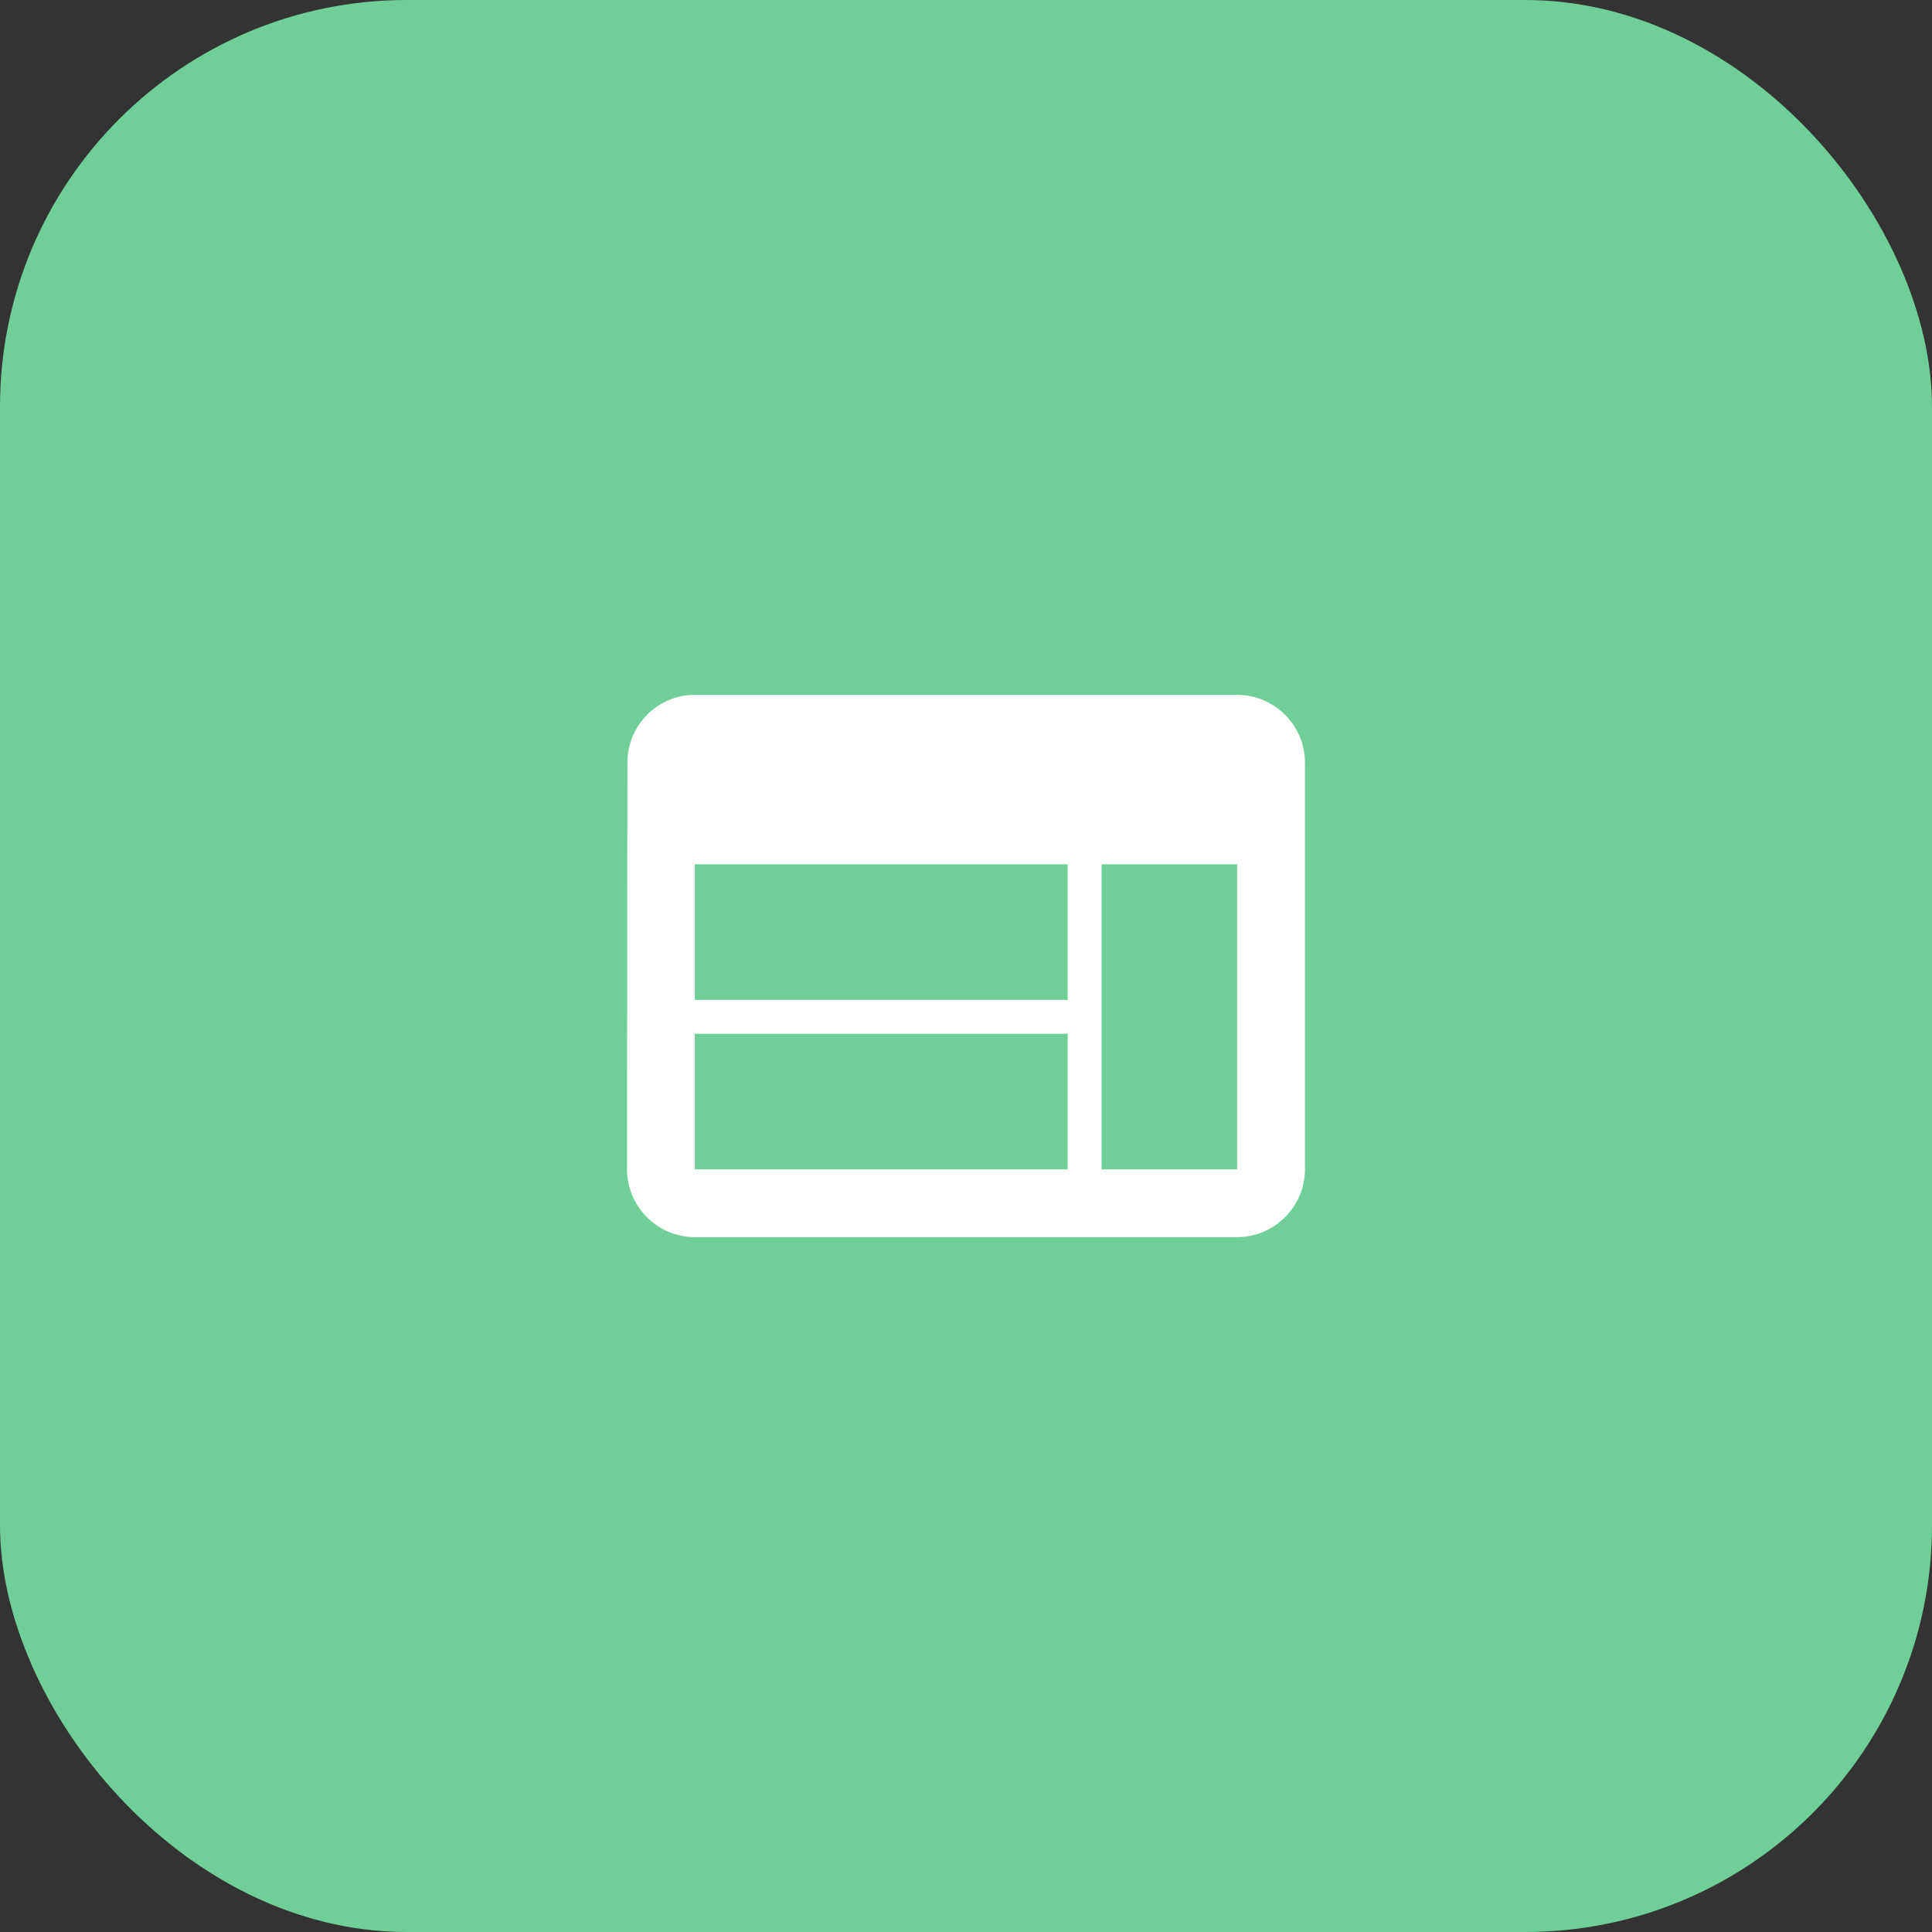 <svg width="76" height="76" viewBox="0 0 76 76" fill="none" xmlns="http://www.w3.org/2000/svg">
<rect x="0" y="0" width="76" height="76" fill="#333333" stroke="none"/>
<rect width="76" height="76" rx="16" fill="#6FCF97"/>
<g clip-path="url(#clip0_3282_5138)">
<path d="M48.666 27.333H27.333C25.866 27.333 24.68 28.533 24.68 30L24.666 46C24.666 47.466 25.866 48.666 27.333 48.666H48.666C50.133 48.666 51.333 47.466 51.333 46V30C51.333 28.533 50.133 27.333 48.666 27.333ZM42 46H27.333V40.666H42V46ZM42 39.333H27.333V34H42V39.333ZM48.666 46H43.333V34H48.666V46Z" fill="white"/>
</g>
<defs>
<clipPath id="clip0_3282_5138">
<rect width="32" height="32" fill="white" transform="translate(22 22)"/>
</clipPath>
</defs>
</svg>
